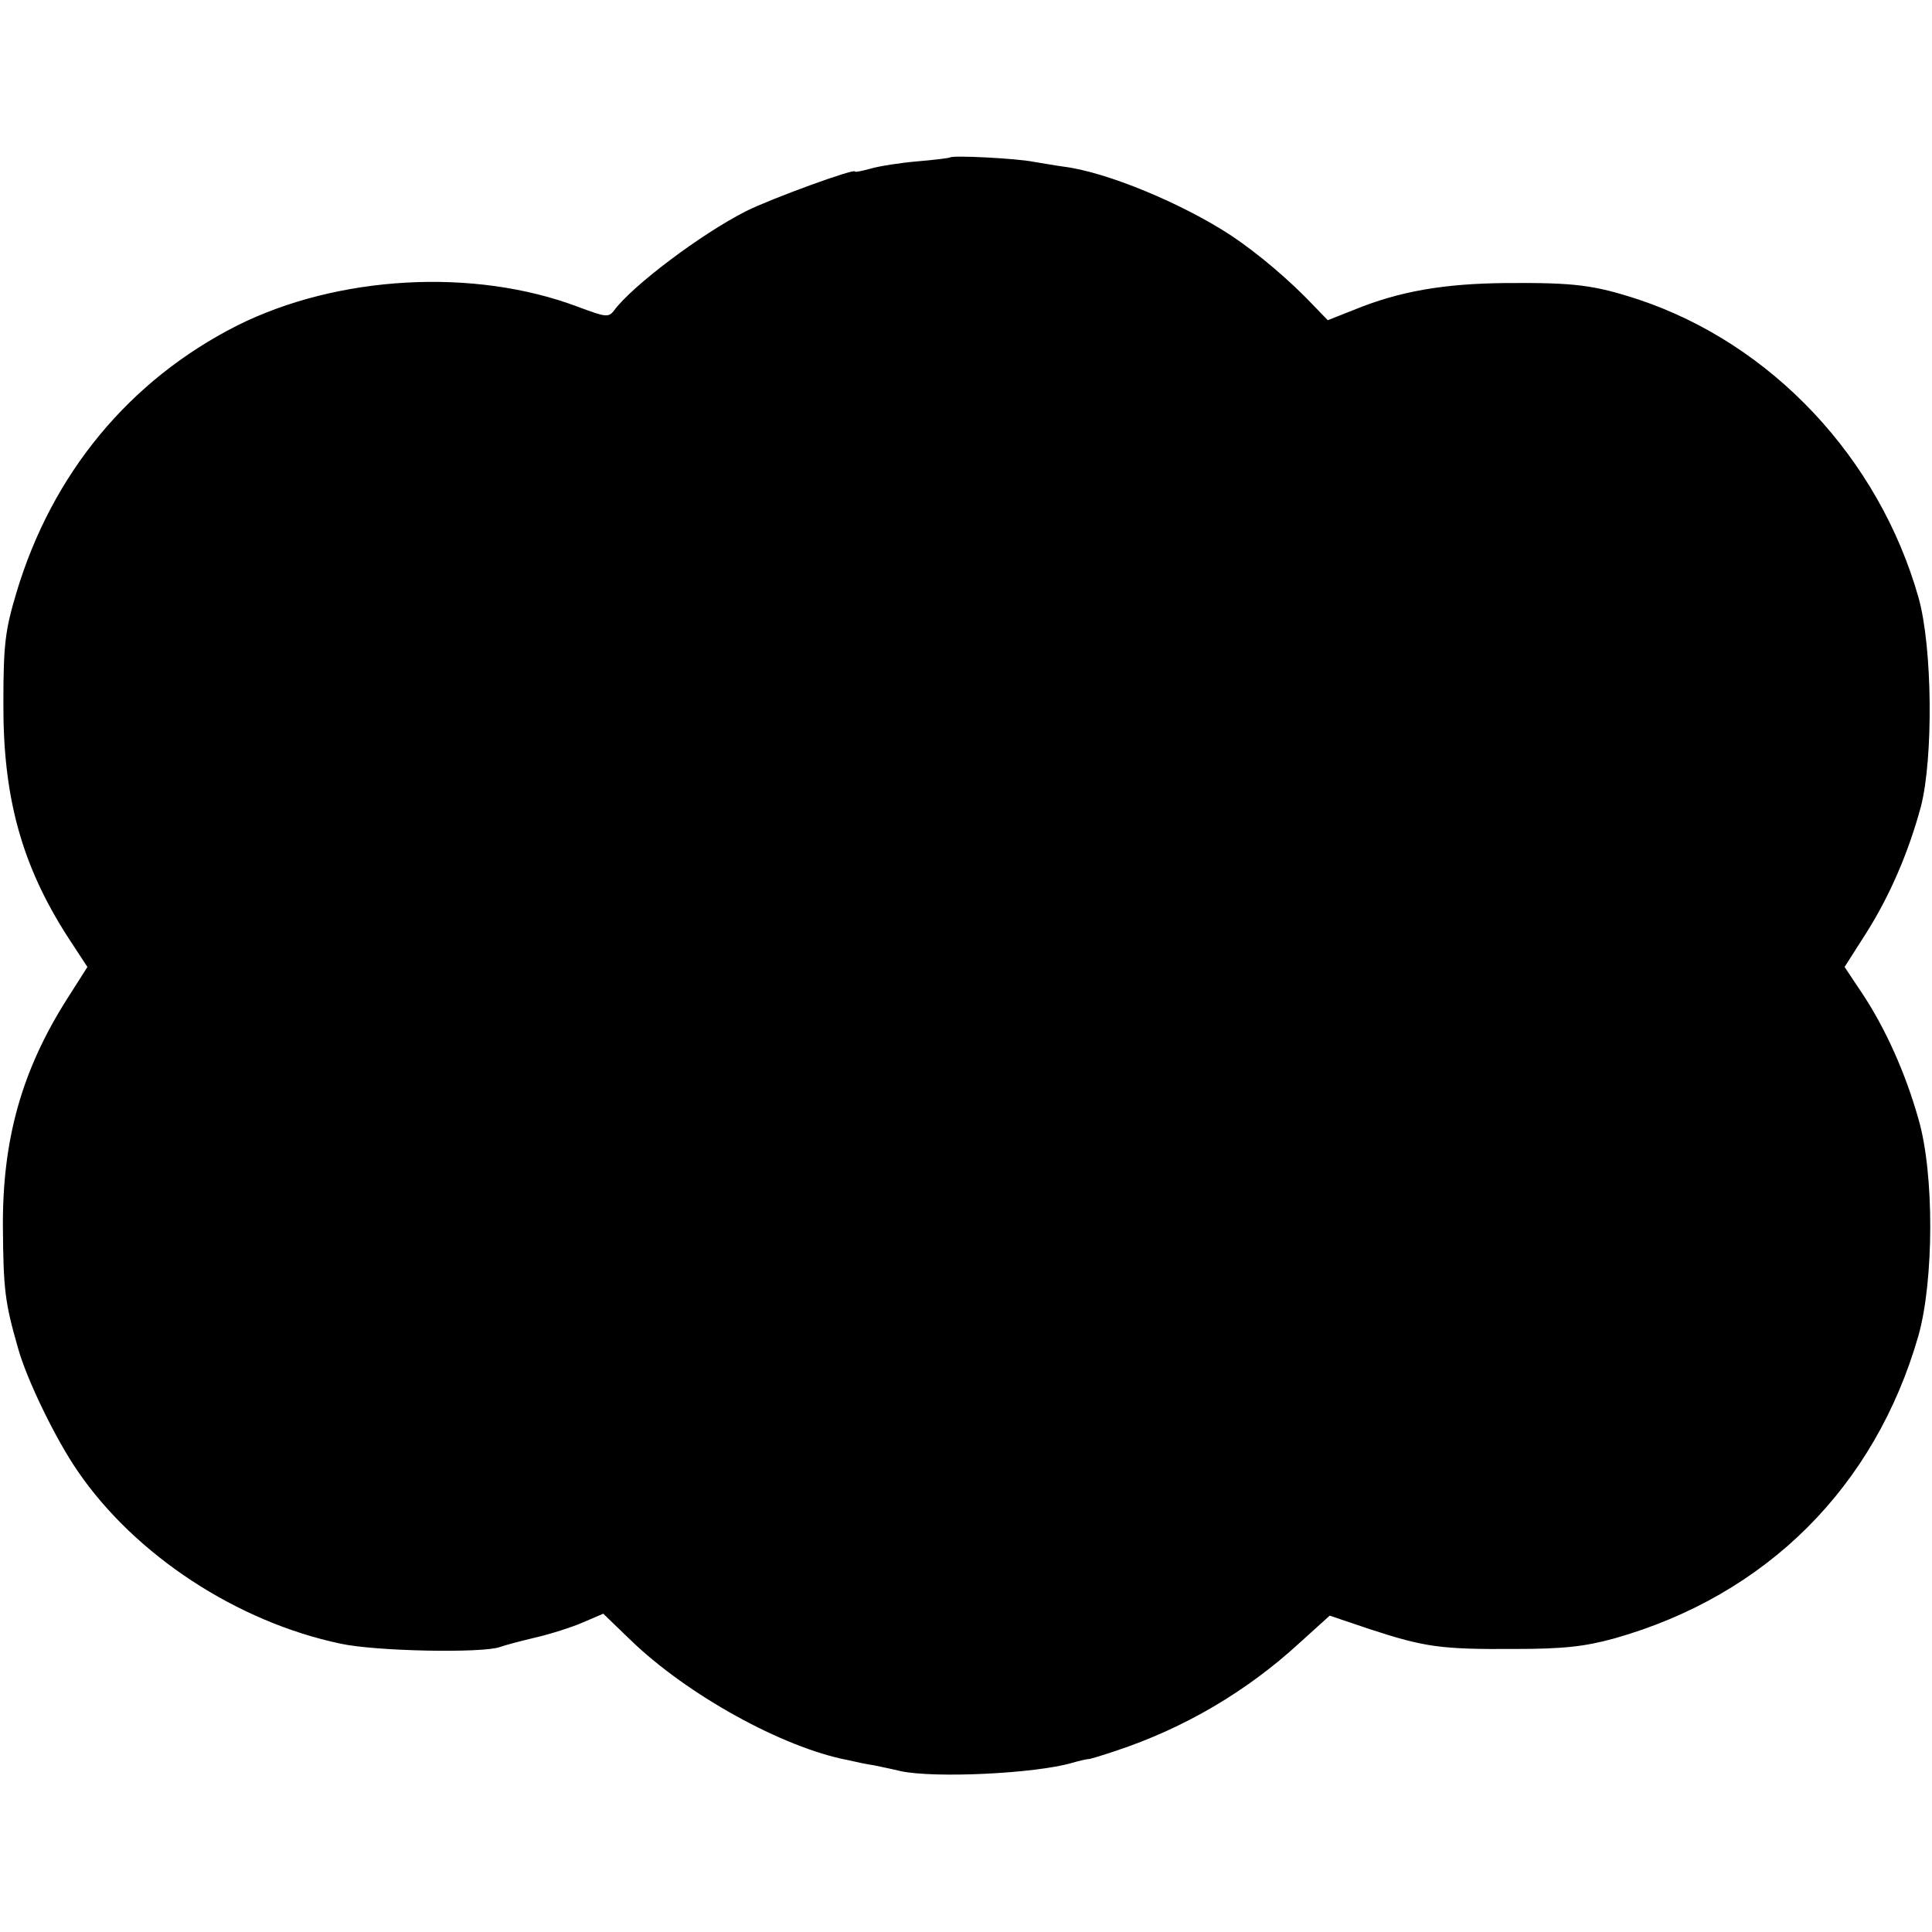 <?xml version="1.0" standalone="no"?>
<!DOCTYPE svg PUBLIC "-//W3C//DTD SVG 20010904//EN"
 "http://www.w3.org/TR/2001/REC-SVG-20010904/DTD/svg10.dtd">
<svg version="1.0" xmlns="http://www.w3.org/2000/svg"
 width="400pt" height="400pt" viewBox="0 0 400 400"
 preserveAspectRatio="xMidYMid meet">
<g transform="translate(0,400) scale(0.1,-0.1)"
fill="#000000" stroke="none">
<path d="M1967 3674 c-1 -1 -31 -5 -67 -8 -36 -3 -80 -10 -97 -15 -18 -5 -33
-8 -33 -6 0 7 -173 -56 -225 -82 -93 -47 -235 -154 -273 -205 -12 -16 -17 -15
-76 7 -215 81 -497 65 -705 -39 -223 -113 -383 -306 -457 -553 -23 -77 -27
-106 -27 -228 -1 -196 38 -337 134 -486 l40 -61 -42 -66 c-94 -148 -134 -291
-133 -472 1 -129 4 -156 31 -250 18 -66 79 -191 124 -256 119 -174 330 -312
544 -357 73 -16 294 -20 330 -7 11 4 45 13 75 20 30 7 74 21 97 31 l42 18 57
-55 c117 -113 314 -222 449 -248 17 -4 41 -9 55 -11 14 -3 39 -8 55 -12 71
-15 278 -5 354 17 17 5 32 8 34 8 1 -1 27 7 57 17 142 47 271 123 380 223 l63
57 83 -28 c113 -37 147 -42 299 -41 103 0 146 5 208 22 314 89 539 313 629
627 32 114 33 335 0 448 -27 96 -69 189 -117 261 l-36 54 44 69 c49 77 88 167
114 263 26 101 24 331 -5 433 -82 289 -304 525 -580 617 -92 30 -132 35 -272
34 -131 -1 -223 -17 -318 -56 l-53 -21 -28 29 c-51 54 -116 109 -173 147 -101
66 -257 131 -346 142 -15 2 -43 7 -62 10 -34 7 -168 14 -173 9z"/>
</g>
</svg>
